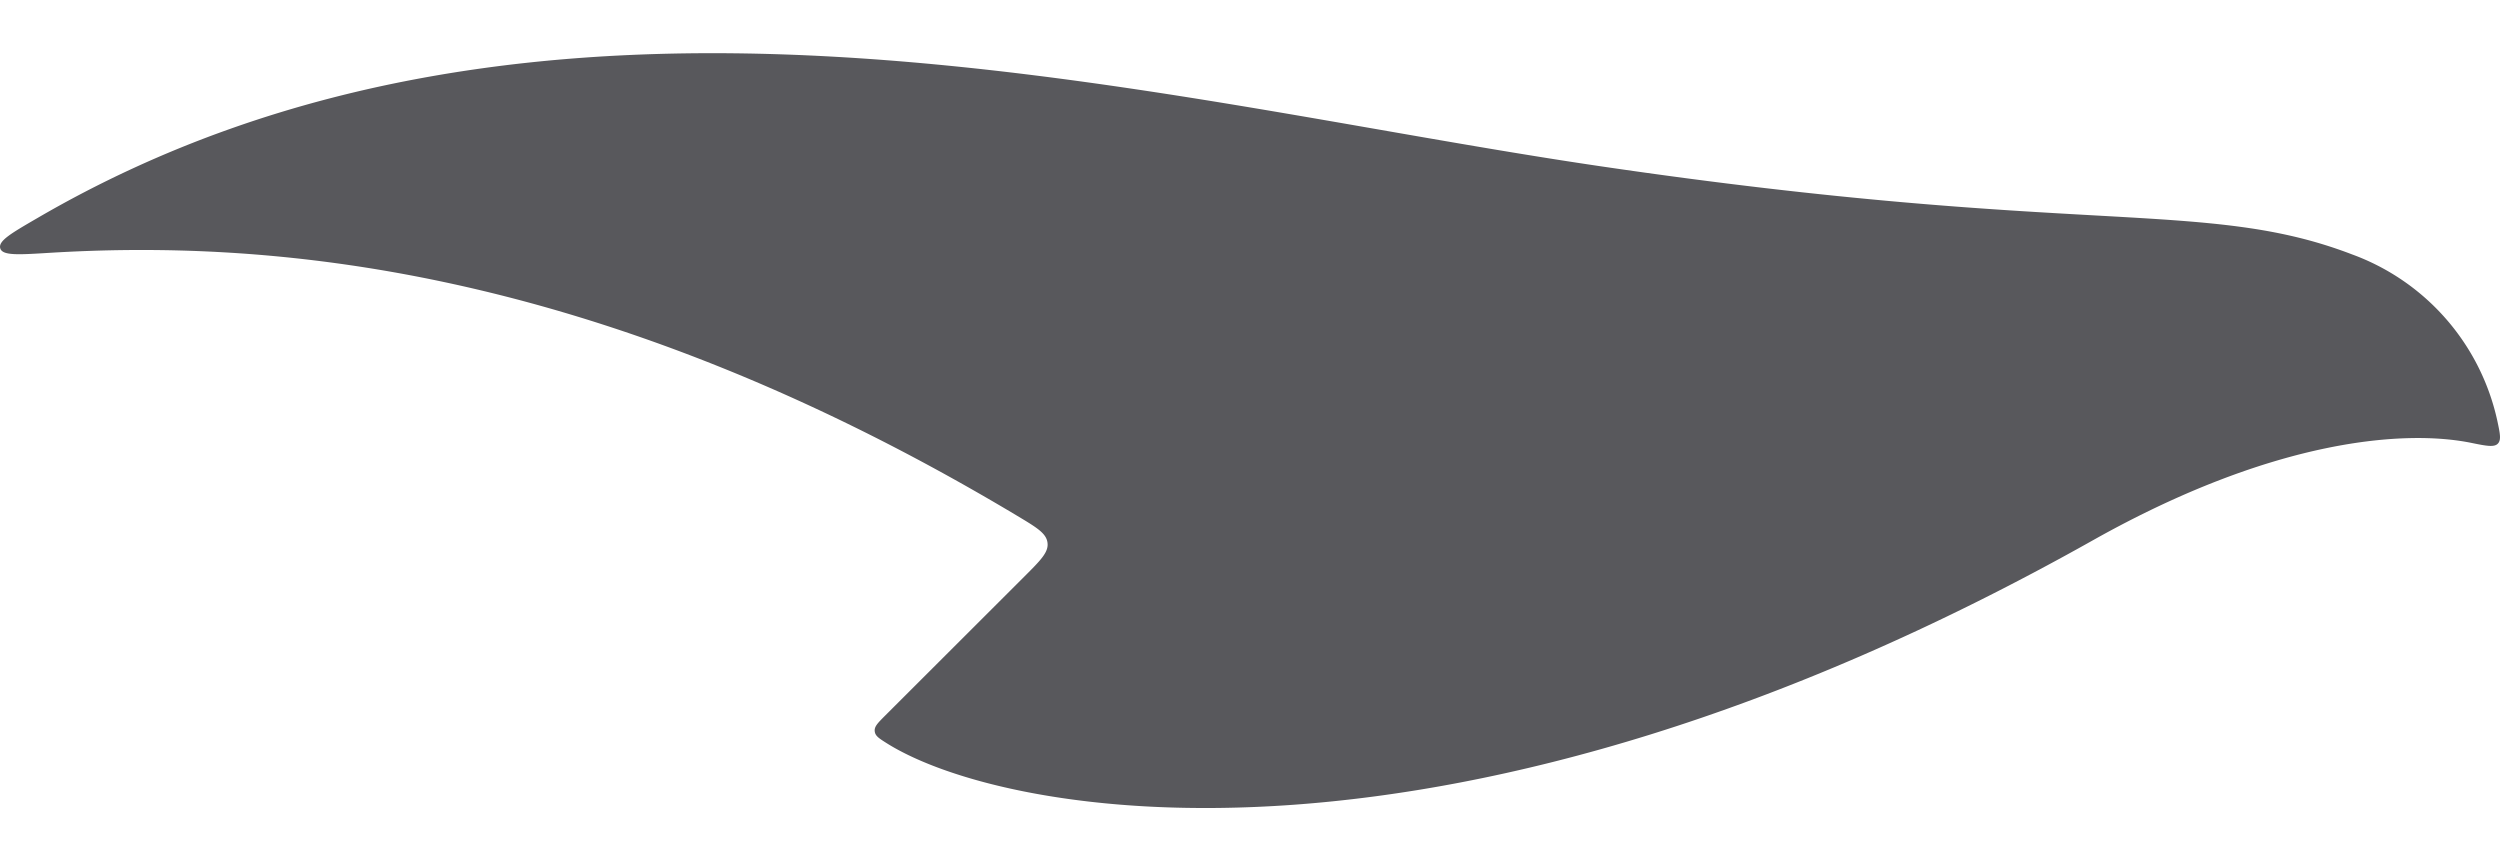 <svg xmlns="http://www.w3.org/2000/svg" width="47" height="16" fill="none"><path fill="#58585C" d="M44.217 4.782a4.311 4.311 0 0 1 2.733 3.13c.051.24.077.36.008.43-.07.07-.214.042-.503-.017-1.21-.245-3.673-.099-7.115 1.836-12.038 6.764-20.448 5.215-22.675 3.808-.14-.089-.211-.133-.22-.221-.01-.088.055-.153.185-.284l2.633-2.63c.302-.302.453-.453.43-.63-.021-.178-.203-.287-.565-.504C11.115 4.902 4.89 4.512.918 4.754c-.581.036-.872.053-.913-.085-.042-.14.205-.283.699-.57 9.464-5.511 20.704-2.25 29.388-.973 9.064 1.334 11.364.598 14.125 1.656Z"/></svg>